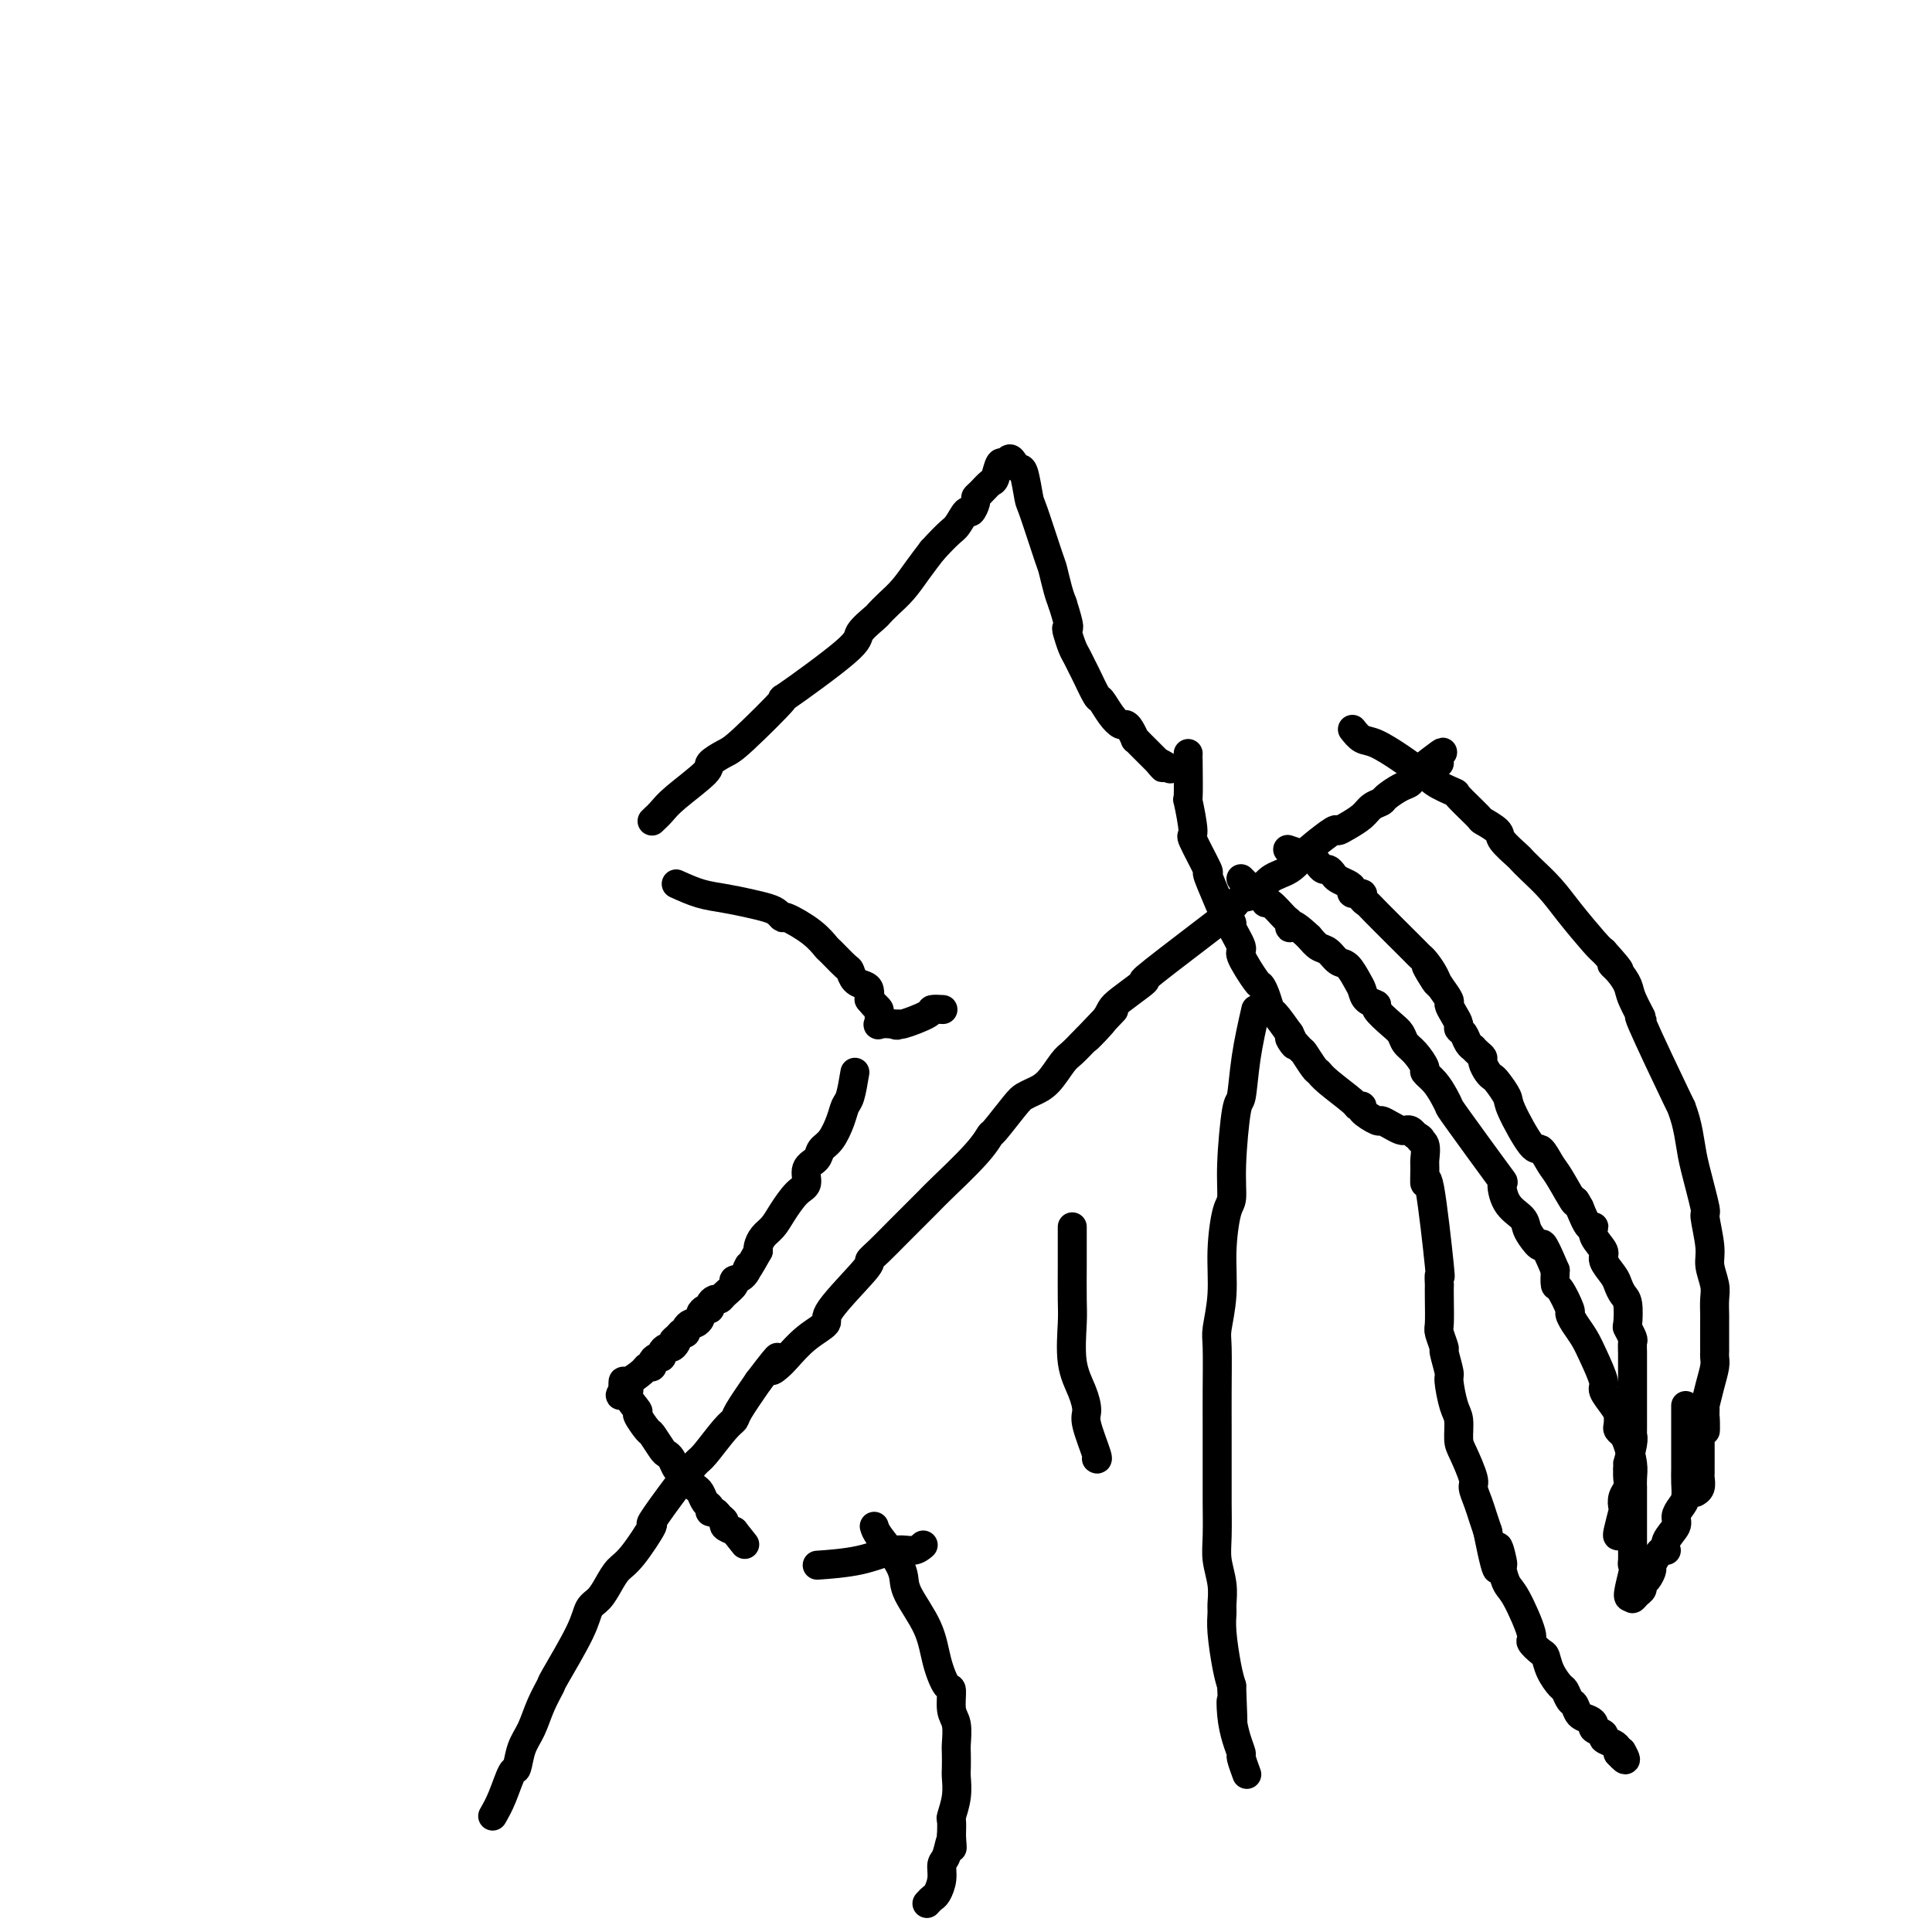 <svg viewBox='0 0 400 400' version='1.1' xmlns='http://www.w3.org/2000/svg' xmlns:xlink='http://www.w3.org/1999/xlink'><g fill='none' stroke='#000000' stroke-width='6' stroke-linecap='round' stroke-linejoin='round'><path d='M135,170c0.685,-0.645 1.370,-1.290 2,-2c0.630,-0.710 1.205,-1.486 3,-3c1.795,-1.514 4.811,-3.768 6,-5c1.189,-1.232 0.552,-1.442 1,-2c0.448,-0.558 1.981,-1.462 3,-2c1.019,-0.538 1.524,-0.709 4,-3c2.476,-2.291 6.923,-6.701 8,-8c1.077,-1.299 -1.215,0.515 1,-1c2.215,-1.515 8.938,-6.359 12,-9c3.062,-2.641 2.461,-3.080 3,-4c0.539,-0.920 2.216,-2.321 3,-3c0.784,-0.679 0.674,-0.635 1,-1c0.326,-0.365 1.087,-1.139 2,-2c0.913,-0.861 1.976,-1.809 3,-3c1.024,-1.191 2.007,-2.626 3,-4c0.993,-1.374 1.997,-2.687 3,-4'/><path d='M193,114c3.807,-4.191 4.326,-4.170 5,-5c0.674,-0.830 1.503,-2.511 2,-3c0.497,-0.489 0.662,0.216 1,0c0.338,-0.216 0.850,-1.351 1,-2c0.150,-0.649 -0.062,-0.813 0,-1c0.062,-0.187 0.398,-0.399 1,-1c0.602,-0.601 1.471,-1.591 2,-2c0.529,-0.409 0.719,-0.236 1,-1c0.281,-0.764 0.653,-2.463 1,-3c0.347,-0.537 0.670,0.090 1,0c0.330,-0.090 0.666,-0.896 1,-1c0.334,-0.104 0.665,0.493 1,1c0.335,0.507 0.675,0.924 1,1c0.325,0.076 0.636,-0.190 1,1c0.364,1.190 0.780,3.834 1,5c0.220,1.166 0.244,0.854 1,3c0.756,2.146 2.244,6.751 3,9c0.756,2.249 0.780,2.144 1,3c0.220,0.856 0.634,2.673 1,4c0.366,1.327 0.683,2.163 1,3'/><path d='M220,125c1.786,5.600 1.252,5.101 1,5c-0.252,-0.101 -0.223,0.197 0,1c0.223,0.803 0.641,2.111 1,3c0.359,0.889 0.659,1.360 1,2c0.341,0.640 0.724,1.449 1,2c0.276,0.551 0.445,0.845 1,2c0.555,1.155 1.497,3.171 2,4c0.503,0.829 0.568,0.473 1,1c0.432,0.527 1.230,1.939 2,3c0.770,1.061 1.512,1.772 2,2c0.488,0.228 0.722,-0.027 1,0c0.278,0.027 0.600,0.337 1,1c0.400,0.663 0.877,1.679 1,2c0.123,0.321 -0.108,-0.055 0,0c0.108,0.055 0.554,0.539 1,1c0.446,0.461 0.893,0.897 1,1c0.107,0.103 -0.126,-0.127 0,0c0.126,0.127 0.611,0.611 1,1c0.389,0.389 0.683,0.683 1,1c0.317,0.317 0.659,0.659 1,1'/><path d='M240,158c1.890,2.105 0.115,0.368 0,0c-0.115,-0.368 1.431,0.632 2,1c0.569,0.368 0.163,0.105 0,0c-0.163,-0.105 -0.081,-0.053 0,0'/><path d='M140,183c1.670,0.756 3.340,1.512 5,2c1.660,0.488 3.310,0.710 5,1c1.690,0.290 3.419,0.650 5,1c1.581,0.350 3.014,0.691 4,1c0.986,0.309 1.525,0.588 2,1c0.475,0.412 0.885,0.959 1,1c0.115,0.041 -0.064,-0.423 1,0c1.064,0.423 3.370,1.733 5,3c1.630,1.267 2.582,2.490 3,3c0.418,0.510 0.301,0.308 1,1c0.699,0.692 2.216,2.279 3,3c0.784,0.721 0.837,0.577 1,1c0.163,0.423 0.435,1.412 1,2c0.565,0.588 1.421,0.774 2,1c0.579,0.226 0.880,0.493 1,1c0.120,0.507 0.060,1.253 0,2'/><path d='M180,207c1.822,2.133 0.378,0.467 0,0c-0.378,-0.467 0.311,0.267 1,1'/><path d='M181,208c0.384,0.353 0.843,0.735 1,1c0.157,0.265 0.011,0.411 0,1c-0.011,0.589 0.112,1.620 0,2c-0.112,0.380 -0.461,0.109 0,0c0.461,-0.109 1.730,-0.054 3,0'/><path d='M185,212c0.864,0.591 1.023,0.067 1,0c-0.023,-0.067 -0.230,0.322 1,0c1.230,-0.322 3.897,-1.354 5,-2c1.103,-0.646 0.643,-0.905 1,-1c0.357,-0.095 1.531,-0.027 2,0c0.469,0.027 0.235,0.014 0,0'/><path d='M177,222c-0.328,1.949 -0.655,3.897 -1,5c-0.345,1.103 -0.707,1.359 -1,2c-0.293,0.641 -0.517,1.665 -1,3c-0.483,1.335 -1.224,2.981 -2,4c-0.776,1.019 -1.586,1.412 -2,2c-0.414,0.588 -0.432,1.371 -1,2c-0.568,0.629 -1.685,1.103 -2,2c-0.315,0.897 0.172,2.218 0,3c-0.172,0.782 -1.002,1.025 -2,2c-0.998,0.975 -2.162,2.681 -3,4c-0.838,1.319 -1.348,2.250 -2,3c-0.652,0.750 -1.445,1.317 -2,2c-0.555,0.683 -0.873,1.481 -1,2c-0.127,0.519 -0.064,0.760 0,1'/><path d='M157,259c-3.521,6.296 -2.323,3.536 -2,3c0.323,-0.536 -0.228,1.153 -1,2c-0.772,0.847 -1.765,0.853 -2,1c-0.235,0.147 0.287,0.434 0,1c-0.287,0.566 -1.383,1.409 -2,2c-0.617,0.591 -0.757,0.928 -1,1c-0.243,0.072 -0.591,-0.121 -1,0c-0.409,0.121 -0.879,0.557 -1,1c-0.121,0.443 0.108,0.893 0,1c-0.108,0.107 -0.554,-0.130 -1,0c-0.446,0.130 -0.894,0.626 -1,1c-0.106,0.374 0.130,0.626 0,1c-0.130,0.374 -0.626,0.871 -1,1c-0.374,0.129 -0.626,-0.110 -1,0c-0.374,0.110 -0.870,0.568 -1,1c-0.130,0.432 0.106,0.838 0,1c-0.106,0.162 -0.553,0.081 -1,0'/><path d='M141,276c-2.715,2.813 -1.502,1.345 -1,1c0.502,-0.345 0.293,0.433 0,1c-0.293,0.567 -0.670,0.922 -1,1c-0.330,0.078 -0.614,-0.120 -1,0c-0.386,0.120 -0.873,0.558 -1,1c-0.127,0.442 0.106,0.889 0,1c-0.106,0.111 -0.551,-0.112 -1,0c-0.449,0.112 -0.901,0.560 -1,1c-0.099,0.440 0.156,0.873 0,1c-0.156,0.127 -0.721,-0.052 -1,0c-0.279,0.052 -0.271,0.333 -1,1c-0.729,0.667 -2.196,1.718 -3,2c-0.804,0.282 -0.944,-0.205 -1,0c-0.056,0.205 -0.028,1.103 0,2'/><path d='M129,288c-1.595,1.844 0.417,0.452 1,0c0.583,-0.452 -0.262,0.034 0,1c0.262,0.966 1.632,2.413 2,3c0.368,0.587 -0.266,0.314 0,1c0.266,0.686 1.433,2.329 2,3c0.567,0.671 0.533,0.369 1,1c0.467,0.631 1.434,2.196 2,3c0.566,0.804 0.730,0.846 1,1c0.270,0.154 0.646,0.419 1,1c0.354,0.581 0.686,1.479 1,2c0.314,0.521 0.609,0.665 1,1c0.391,0.335 0.878,0.862 1,1c0.122,0.138 -0.122,-0.114 0,0c0.122,0.114 0.611,0.594 1,1c0.389,0.406 0.678,0.740 1,1c0.322,0.260 0.678,0.447 1,1c0.322,0.553 0.611,1.472 1,2c0.389,0.528 0.879,0.666 1,1c0.121,0.334 -0.127,0.863 0,1c0.127,0.137 0.628,-0.118 1,0c0.372,0.118 0.615,0.609 1,1c0.385,0.391 0.911,0.682 1,1c0.089,0.318 -0.260,0.662 0,1c0.260,0.338 1.130,0.669 2,1'/><path d='M152,317c3.833,4.833 1.917,2.417 0,0'/><path d='M170,324c-0.722,0.050 -1.444,0.101 0,0c1.444,-0.101 5.053,-0.353 8,-1c2.947,-0.647 5.233,-1.689 7,-2c1.767,-0.311 3.014,0.109 4,0c0.986,-0.109 1.710,-0.745 2,-1c0.290,-0.255 0.145,-0.127 0,0'/><path d='M181,316c0.143,0.493 0.287,0.986 1,2c0.713,1.014 1.997,2.548 3,4c1.003,1.452 1.725,2.821 2,4c0.275,1.179 0.102,2.169 1,4c0.898,1.831 2.867,4.504 4,7c1.133,2.496 1.432,4.816 2,7c0.568,2.184 1.406,4.231 2,5c0.594,0.769 0.944,0.260 1,1c0.056,0.740 -0.181,2.730 0,4c0.181,1.270 0.780,1.819 1,3c0.220,1.181 0.060,2.993 0,4c-0.060,1.007 -0.020,1.209 0,2c0.020,0.791 0.019,2.171 0,3c-0.019,0.829 -0.058,1.106 0,2c0.058,0.894 0.211,2.405 0,4c-0.211,1.595 -0.788,3.276 -1,4c-0.212,0.724 -0.061,0.493 0,1c0.061,0.507 0.030,1.754 0,3'/><path d='M197,380c0.198,4.863 0.194,1.520 0,1c-0.194,-0.520 -0.576,1.783 -1,3c-0.424,1.217 -0.888,1.349 -1,2c-0.112,0.651 0.127,1.821 0,3c-0.127,1.179 -0.622,2.368 -1,3c-0.378,0.632 -0.640,0.709 -1,1c-0.360,0.291 -0.817,0.798 -1,1c-0.183,0.202 -0.091,0.101 0,0'/><path d='M222,254c-0.001,1.960 -0.002,3.920 0,5c0.002,1.080 0.007,1.282 0,3c-0.007,1.718 -0.026,4.954 0,7c0.026,2.046 0.096,2.904 0,5c-0.096,2.096 -0.358,5.431 0,8c0.358,2.569 1.336,4.373 2,6c0.664,1.627 1.015,3.077 1,4c-0.015,0.923 -0.396,1.320 0,3c0.396,1.680 1.568,4.645 2,6c0.432,1.355 0.123,1.102 0,1c-0.123,-0.102 -0.062,-0.051 0,0'/><path d='M260,209c-0.754,3.337 -1.508,6.673 -2,10c-0.492,3.327 -0.723,6.644 -1,8c-0.277,1.356 -0.600,0.750 -1,3c-0.400,2.250 -0.877,7.355 -1,11c-0.123,3.645 0.107,5.831 0,7c-0.107,1.169 -0.550,1.322 -1,3c-0.450,1.678 -0.905,4.881 -1,8c-0.095,3.119 0.171,6.155 0,9c-0.171,2.845 -0.778,5.498 -1,7c-0.222,1.502 -0.060,1.851 0,4c0.060,2.149 0.016,6.098 0,9c-0.016,2.902 -0.004,4.758 0,7c0.004,2.242 0.000,4.871 0,7c-0.000,2.129 0.004,3.759 0,5c-0.004,1.241 -0.015,2.094 0,4c0.015,1.906 0.057,4.866 0,7c-0.057,2.134 -0.212,3.442 0,5c0.212,1.558 0.792,3.365 1,5c0.208,1.635 0.045,3.098 0,4c-0.045,0.902 0.029,1.242 0,2c-0.029,0.758 -0.162,1.935 0,4c0.162,2.065 0.618,5.019 1,7c0.382,1.981 0.691,2.991 1,4'/><path d='M255,349c0.476,12.301 0.165,6.053 0,4c-0.165,-2.053 -0.184,0.088 0,2c0.184,1.912 0.571,3.595 1,5c0.429,1.405 0.898,2.531 1,3c0.102,0.469 -0.165,0.280 0,1c0.165,0.720 0.761,2.349 1,3c0.239,0.651 0.119,0.326 0,0'/><path d='M246,156c-0.010,0.035 -0.020,0.070 0,2c0.020,1.930 0.070,5.755 0,7c-0.070,1.245 -0.259,-0.092 0,1c0.259,1.092 0.966,4.611 1,6c0.034,1.389 -0.606,0.646 0,2c0.606,1.354 2.458,4.805 3,6c0.542,1.195 -0.225,0.134 0,1c0.225,0.866 1.442,3.658 2,5c0.558,1.342 0.458,1.234 1,2c0.542,0.766 1.725,2.405 2,3c0.275,0.595 -0.358,0.144 0,1c0.358,0.856 1.706,3.019 2,4c0.294,0.981 -0.468,0.782 0,2c0.468,1.218 2.165,3.854 3,5c0.835,1.146 0.807,0.802 1,1c0.193,0.198 0.609,0.940 1,2c0.391,1.060 0.759,2.439 1,3c0.241,0.561 0.355,0.303 1,1c0.645,0.697 1.823,2.348 3,4'/><path d='M267,214c2.208,4.441 0.227,1.543 0,1c-0.227,-0.543 1.301,1.270 2,2c0.699,0.730 0.570,0.378 1,1c0.430,0.622 1.421,2.219 2,3c0.579,0.781 0.748,0.745 1,1c0.252,0.255 0.586,0.802 2,2c1.414,1.198 3.906,3.047 5,4c1.094,0.953 0.789,1.011 1,1c0.211,-0.011 0.938,-0.091 1,0c0.062,0.091 -0.541,0.354 0,1c0.541,0.646 2.225,1.676 3,2c0.775,0.324 0.641,-0.057 1,0c0.359,0.057 1.209,0.554 2,1c0.791,0.446 1.521,0.841 2,1c0.479,0.159 0.706,0.081 1,0c0.294,-0.081 0.655,-0.166 1,0c0.345,0.166 0.672,0.583 1,1'/><path d='M293,235c1.867,0.984 1.036,0.944 1,1c-0.036,0.056 0.724,0.210 1,1c0.276,0.790 0.067,2.218 0,3c-0.067,0.782 0.006,0.918 0,2c-0.006,1.082 -0.093,3.111 0,3c0.093,-0.111 0.365,-2.361 1,1c0.635,3.361 1.634,12.333 2,16c0.366,3.667 0.098,2.030 0,2c-0.098,-0.030 -0.027,1.548 0,2c0.027,0.452 0.011,-0.221 0,0c-0.011,0.221 -0.018,1.338 0,3c0.018,1.662 0.061,3.871 0,5c-0.061,1.129 -0.227,1.177 0,2c0.227,0.823 0.848,2.419 1,3c0.152,0.581 -0.166,0.145 0,1c0.166,0.855 0.814,2.999 1,4c0.186,1.001 -0.092,0.860 0,2c0.092,1.140 0.554,3.563 1,5c0.446,1.437 0.875,1.889 1,3c0.125,1.111 -0.055,2.881 0,4c0.055,1.119 0.343,1.587 1,3c0.657,1.413 1.681,3.771 2,5c0.319,1.229 -0.069,1.329 0,2c0.069,0.671 0.596,1.911 1,3c0.404,1.089 0.687,2.025 1,3c0.313,0.975 0.657,1.987 1,3'/><path d='M308,317c2.714,13.485 1.998,6.198 2,4c0.002,-2.198 0.723,0.694 1,2c0.277,1.306 0.110,1.026 0,1c-0.110,-0.026 -0.165,0.201 0,1c0.165,0.799 0.548,2.169 1,3c0.452,0.831 0.972,1.124 2,3c1.028,1.876 2.565,5.334 3,7c0.435,1.666 -0.230,1.539 0,2c0.230,0.461 1.357,1.509 2,2c0.643,0.491 0.802,0.426 1,1c0.198,0.574 0.434,1.788 1,3c0.566,1.212 1.460,2.423 2,3c0.540,0.577 0.725,0.522 1,1c0.275,0.478 0.638,1.490 1,2c0.362,0.510 0.722,0.518 1,1c0.278,0.482 0.475,1.439 1,2c0.525,0.561 1.379,0.728 2,1c0.621,0.272 1.010,0.650 1,1c-0.010,0.350 -0.419,0.671 0,1c0.419,0.329 1.668,0.665 2,1c0.332,0.335 -0.251,0.667 0,1c0.251,0.333 1.337,0.667 2,1c0.663,0.333 0.904,0.667 1,1c0.096,0.333 0.048,0.667 0,1'/><path d='M335,363c2.400,2.644 1.400,0.756 1,0c-0.400,-0.756 -0.200,-0.378 0,0'/><path d='M102,376c0.645,-1.129 1.289,-2.257 2,-4c0.711,-1.743 1.488,-4.100 2,-5c0.512,-0.900 0.758,-0.344 1,-1c0.242,-0.656 0.481,-2.526 1,-4c0.519,-1.474 1.319,-2.554 2,-4c0.681,-1.446 1.242,-3.259 2,-5c0.758,-1.741 1.712,-3.410 2,-4c0.288,-0.590 -0.088,-0.100 1,-2c1.088,-1.900 3.642,-6.190 5,-9c1.358,-2.810 1.520,-4.142 2,-5c0.480,-0.858 1.280,-1.244 2,-2c0.720,-0.756 1.362,-1.881 2,-3c0.638,-1.119 1.272,-2.230 2,-3c0.728,-0.770 1.550,-1.198 3,-3c1.450,-1.802 3.527,-4.980 4,-6c0.473,-1.020 -0.659,0.116 0,-1c0.659,-1.116 3.108,-4.484 5,-7c1.892,-2.516 3.226,-4.180 4,-5c0.774,-0.820 0.989,-0.797 2,-2c1.011,-1.203 2.817,-3.632 4,-5c1.183,-1.368 1.741,-1.676 2,-2c0.259,-0.324 0.217,-0.664 1,-2c0.783,-1.336 2.392,-3.668 4,-6'/><path d='M157,286c6.053,-7.969 3.687,-4.390 3,-3c-0.687,1.390 0.307,0.593 1,0c0.693,-0.593 1.087,-0.982 2,-2c0.913,-1.018 2.345,-2.664 4,-4c1.655,-1.336 3.534,-2.363 4,-3c0.466,-0.637 -0.482,-0.884 1,-3c1.482,-2.116 5.396,-6.101 7,-8c1.604,-1.899 0.900,-1.712 1,-2c0.100,-0.288 1.003,-1.052 2,-2c0.997,-0.948 2.089,-2.080 4,-4c1.911,-1.920 4.642,-4.629 6,-6c1.358,-1.371 1.344,-1.404 3,-3c1.656,-1.596 4.982,-4.756 7,-7c2.018,-2.244 2.728,-3.571 3,-4c0.272,-0.429 0.106,0.039 1,-1c0.894,-1.039 2.848,-3.584 4,-5c1.152,-1.416 1.502,-1.702 2,-2c0.498,-0.298 1.145,-0.608 2,-1c0.855,-0.392 1.917,-0.865 3,-2c1.083,-1.135 2.187,-2.933 3,-4c0.813,-1.067 1.334,-1.403 2,-2c0.666,-0.597 1.476,-1.456 2,-2c0.524,-0.544 0.762,-0.772 1,-1'/><path d='M225,215c10.653,-11.132 3.285,-3.462 1,-1c-2.285,2.462 0.514,-0.283 2,-2c1.486,-1.717 1.661,-2.405 2,-3c0.339,-0.595 0.843,-1.097 2,-2c1.157,-0.903 2.966,-2.209 4,-3c1.034,-0.791 1.292,-1.069 1,-1c-0.292,0.069 -1.135,0.484 2,-2c3.135,-2.484 10.247,-7.868 13,-10c2.753,-2.132 1.148,-1.012 1,-1c-0.148,0.012 1.160,-1.084 2,-2c0.840,-0.916 1.212,-1.653 2,-2c0.788,-0.347 1.990,-0.304 3,-1c1.010,-0.696 1.826,-2.131 3,-3c1.174,-0.869 2.706,-1.171 4,-2c1.294,-0.829 2.352,-2.186 3,-3c0.648,-0.814 0.887,-1.085 2,-2c1.113,-0.915 3.099,-2.472 4,-3c0.901,-0.528 0.718,-0.025 1,0c0.282,0.025 1.029,-0.426 2,-1c0.971,-0.574 2.164,-1.271 3,-2c0.836,-0.729 1.313,-1.490 2,-2c0.687,-0.510 1.585,-0.769 2,-1c0.415,-0.231 0.348,-0.433 1,-1c0.652,-0.567 2.022,-1.499 3,-2c0.978,-0.501 1.565,-0.572 2,-1c0.435,-0.428 0.717,-1.214 1,-2'/><path d='M293,160c10.714,-8.464 3.498,-2.124 1,0c-2.498,2.124 -0.278,0.033 1,-1c1.278,-1.033 1.613,-1.009 2,-1c0.387,0.009 0.825,0.003 1,0c0.175,-0.003 0.088,-0.001 0,0'/><path d='M280,151c0.637,0.808 1.273,1.616 2,2c0.727,0.384 1.543,0.343 3,1c1.457,0.657 3.554,2.012 5,3c1.446,0.988 2.240,1.610 3,2c0.760,0.390 1.487,0.550 2,1c0.513,0.450 0.814,1.191 2,2c1.186,0.809 3.257,1.687 4,2c0.743,0.313 0.158,0.060 1,1c0.842,0.940 3.112,3.071 4,4c0.888,0.929 0.394,0.654 1,1c0.606,0.346 2.310,1.313 3,2c0.690,0.687 0.365,1.096 1,2c0.635,0.904 2.229,2.304 3,3c0.771,0.696 0.717,0.687 1,1c0.283,0.313 0.902,0.949 2,2c1.098,1.051 2.676,2.519 4,4c1.324,1.481 2.395,2.976 4,5c1.605,2.024 3.744,4.578 5,6c1.256,1.422 1.628,1.711 2,2'/><path d='M332,197c5.219,5.765 2.767,3.678 2,3c-0.767,-0.678 0.152,0.052 1,1c0.848,0.948 1.626,2.113 2,3c0.374,0.887 0.344,1.496 1,3c0.656,1.504 1.996,3.902 2,4c0.004,0.098 -1.330,-2.105 0,1c1.330,3.105 5.325,11.519 7,15c1.675,3.481 1.031,2.030 1,2c-0.031,-0.030 0.551,1.360 1,3c0.449,1.640 0.765,3.531 1,5c0.235,1.469 0.388,2.517 1,5c0.612,2.483 1.685,6.401 2,8c0.315,1.599 -0.126,0.878 0,2c0.126,1.122 0.818,4.087 1,6c0.182,1.913 -0.147,2.774 0,4c0.147,1.226 0.772,2.816 1,4c0.228,1.184 0.061,1.963 0,3c-0.061,1.037 -0.017,2.333 0,3c0.017,0.667 0.005,0.705 0,2c-0.005,1.295 -0.004,3.846 0,5c0.004,1.154 0.011,0.909 0,1c-0.011,0.091 -0.042,0.517 0,1c0.042,0.483 0.155,1.025 0,2c-0.155,0.975 -0.578,2.385 -1,4c-0.422,1.615 -0.845,3.435 -1,4c-0.155,0.565 -0.044,-0.124 0,0c0.044,0.124 0.022,1.062 0,2'/><path d='M353,293c0.061,6.539 0.212,1.386 0,0c-0.212,-1.386 -0.789,0.994 -1,2c-0.211,1.006 -0.057,0.637 0,1c0.057,0.363 0.015,1.458 0,2c-0.015,0.542 -0.004,0.530 0,1c0.004,0.470 0.001,1.420 0,2c-0.001,0.580 0.001,0.789 0,1c-0.001,0.211 -0.004,0.424 0,1c0.004,0.576 0.015,1.513 0,2c-0.015,0.487 -0.056,0.522 0,1c0.056,0.478 0.207,1.398 0,2c-0.207,0.602 -0.774,0.886 -1,1c-0.226,0.114 -0.113,0.057 0,0'/><path d='M335,318c-0.111,0.013 -0.222,0.026 0,-1c0.222,-1.026 0.778,-3.090 1,-4c0.222,-0.910 0.112,-0.667 0,-1c-0.112,-0.333 -0.226,-1.244 0,-2c0.226,-0.756 0.792,-1.357 1,-2c0.208,-0.643 0.060,-1.326 0,-2c-0.060,-0.674 -0.030,-1.337 0,-2'/><path d='M337,304c0.249,-2.178 -0.130,-0.623 0,-1c0.130,-0.377 0.767,-2.686 1,-4c0.233,-1.314 0.062,-1.633 0,-2c-0.062,-0.367 -0.017,-0.783 0,-1c0.017,-0.217 0.004,-0.235 0,0c-0.004,0.235 -0.001,0.723 0,-1c0.001,-1.723 0.000,-5.656 0,-7c-0.000,-1.344 -0.000,-0.099 0,0c0.000,0.099 -0.000,-0.947 0,-2c0.000,-1.053 0.001,-2.112 0,-3c-0.001,-0.888 -0.004,-1.604 0,-2c0.004,-0.396 0.015,-0.470 0,-1c-0.015,-0.530 -0.056,-1.514 0,-2c0.056,-0.486 0.208,-0.472 0,-1c-0.208,-0.528 -0.777,-1.598 -1,-2c-0.223,-0.402 -0.100,-0.137 0,-1c0.100,-0.863 0.176,-2.854 0,-4c-0.176,-1.146 -0.605,-1.447 -1,-2c-0.395,-0.553 -0.754,-1.359 -1,-2c-0.246,-0.641 -0.377,-1.119 -1,-2c-0.623,-0.881 -1.738,-2.167 -2,-3c-0.262,-0.833 0.330,-1.215 0,-2c-0.330,-0.785 -1.583,-1.973 -2,-3c-0.417,-1.027 0.003,-1.892 0,-2c-0.003,-0.108 -0.429,0.541 -1,0c-0.571,-0.541 -1.285,-2.270 -2,-4'/><path d='M327,250c-1.616,-3.052 -0.657,-0.682 -1,-1c-0.343,-0.318 -1.987,-3.325 -3,-5c-1.013,-1.675 -1.394,-2.019 -2,-3c-0.606,-0.981 -1.437,-2.599 -2,-3c-0.563,-0.401 -0.858,0.415 -2,-1c-1.142,-1.415 -3.132,-5.061 -4,-7c-0.868,-1.939 -0.615,-2.173 -1,-3c-0.385,-0.827 -1.409,-2.249 -2,-3c-0.591,-0.751 -0.750,-0.831 -1,-1c-0.250,-0.169 -0.593,-0.427 -1,-1c-0.407,-0.573 -0.879,-1.459 -1,-2c-0.121,-0.541 0.108,-0.735 0,-1c-0.108,-0.265 -0.553,-0.599 -1,-1c-0.447,-0.401 -0.894,-0.867 -1,-1c-0.106,-0.133 0.130,0.067 0,0c-0.130,-0.067 -0.626,-0.402 -1,-1c-0.374,-0.598 -0.626,-1.460 -1,-2c-0.374,-0.540 -0.869,-0.759 -1,-1c-0.131,-0.241 0.103,-0.504 0,-1c-0.103,-0.496 -0.543,-1.226 -1,-2c-0.457,-0.774 -0.931,-1.593 -1,-2c-0.069,-0.407 0.266,-0.402 0,-1c-0.266,-0.598 -1.133,-1.799 -2,-3'/><path d='M298,204c-4.742,-7.327 -2.097,-2.646 -1,-1c1.097,1.646 0.646,0.257 0,-1c-0.646,-1.257 -1.486,-2.382 -2,-3c-0.514,-0.618 -0.701,-0.729 -1,-1c-0.299,-0.271 -0.711,-0.702 -1,-1c-0.289,-0.298 -0.453,-0.462 -2,-2c-1.547,-1.538 -4.475,-4.450 -6,-6c-1.525,-1.550 -1.648,-1.739 -2,-2c-0.352,-0.261 -0.933,-0.595 -1,-1c-0.067,-0.405 0.382,-0.882 0,-1c-0.382,-0.118 -1.594,0.123 -2,0c-0.406,-0.123 -0.007,-0.611 0,-1c0.007,-0.389 -0.379,-0.678 -1,-1c-0.621,-0.322 -1.476,-0.678 -2,-1c-0.524,-0.322 -0.716,-0.611 -1,-1c-0.284,-0.389 -0.659,-0.879 -1,-1c-0.341,-0.121 -0.649,0.126 -1,0c-0.351,-0.126 -0.746,-0.626 -1,-1c-0.254,-0.374 -0.366,-0.622 -1,-1c-0.634,-0.378 -1.788,-0.885 -2,-1c-0.212,-0.115 0.520,0.161 0,0c-0.520,-0.161 -2.291,-0.760 -3,-1c-0.709,-0.240 -0.354,-0.120 0,0'/><path d='M349,291c0.000,1.906 0.000,3.812 0,5c-0.000,1.188 -0.000,1.658 0,2c0.000,0.342 0.001,0.557 0,1c-0.001,0.443 -0.003,1.116 0,2c0.003,0.884 0.011,1.980 0,3c-0.011,1.020 -0.039,1.963 0,3c0.039,1.037 0.146,2.168 0,3c-0.146,0.832 -0.547,1.366 -1,2c-0.453,0.634 -0.960,1.368 -1,2c-0.040,0.632 0.388,1.161 0,2c-0.388,0.839 -1.592,1.988 -2,3c-0.408,1.012 -0.021,1.886 0,2c0.021,0.114 -0.324,-0.530 -1,0c-0.676,0.530 -1.683,2.236 -2,3c-0.317,0.764 0.056,0.585 0,1c-0.056,0.415 -0.541,1.422 -1,2c-0.459,0.578 -0.894,0.727 -1,1c-0.106,0.273 0.116,0.671 0,1c-0.116,0.329 -0.570,0.589 -1,1c-0.430,0.411 -0.837,0.975 -1,1c-0.163,0.025 -0.081,-0.487 0,-1'/><path d='M338,330c-1.702,2.301 -0.456,-1.948 0,-4c0.456,-2.052 0.122,-1.907 0,-2c-0.122,-0.093 -0.033,-0.426 0,-1c0.033,-0.574 0.009,-1.391 0,-2c-0.009,-0.609 -0.002,-1.009 0,-3c0.002,-1.991 0.000,-5.572 0,-7c-0.000,-1.428 0.001,-0.702 0,-1c-0.001,-0.298 -0.003,-1.620 0,-2c0.003,-0.380 0.012,0.182 0,0c-0.012,-0.182 -0.045,-1.110 0,-2c0.045,-0.890 0.170,-1.743 0,-3c-0.170,-1.257 -0.634,-2.917 -1,-4c-0.366,-1.083 -0.636,-1.587 -1,-2c-0.364,-0.413 -0.824,-0.734 -1,-1c-0.176,-0.266 -0.070,-0.477 0,-1c0.070,-0.523 0.104,-1.357 0,-2c-0.104,-0.643 -0.345,-1.095 -1,-2c-0.655,-0.905 -1.723,-2.262 -2,-3c-0.277,-0.738 0.237,-0.857 0,-2c-0.237,-1.143 -1.225,-3.311 -2,-5c-0.775,-1.689 -1.339,-2.898 -2,-4c-0.661,-1.102 -1.421,-2.097 -2,-3c-0.579,-0.903 -0.978,-1.714 -1,-2c-0.022,-0.286 0.334,-0.046 0,-1c-0.334,-0.954 -1.359,-3.103 -2,-4c-0.641,-0.897 -0.897,-0.542 -1,-1c-0.103,-0.458 -0.051,-1.729 0,-3'/><path d='M322,263c-3.048,-7.225 -2.669,-5.288 -3,-5c-0.331,0.288 -1.372,-1.073 -2,-2c-0.628,-0.927 -0.844,-1.419 -1,-2c-0.156,-0.581 -0.252,-1.252 -1,-2c-0.748,-0.748 -2.147,-1.572 -3,-3c-0.853,-1.428 -1.159,-3.459 -1,-4c0.159,-0.541 0.783,0.410 -1,-2c-1.783,-2.410 -5.974,-8.180 -8,-11c-2.026,-2.820 -1.886,-2.690 -2,-3c-0.114,-0.310 -0.481,-1.059 -1,-2c-0.519,-0.941 -1.190,-2.072 -2,-3c-0.810,-0.928 -1.761,-1.652 -2,-2c-0.239,-0.348 0.233,-0.318 0,-1c-0.233,-0.682 -1.170,-2.074 -2,-3c-0.830,-0.926 -1.551,-1.386 -2,-2c-0.449,-0.614 -0.624,-1.382 -1,-2c-0.376,-0.618 -0.951,-1.086 -2,-2c-1.049,-0.914 -2.570,-2.274 -3,-3c-0.430,-0.726 0.233,-0.818 0,-1c-0.233,-0.182 -1.361,-0.453 -2,-1c-0.639,-0.547 -0.790,-1.369 -1,-2c-0.210,-0.631 -0.479,-1.071 -1,-2c-0.521,-0.929 -1.294,-2.346 -2,-3c-0.706,-0.654 -1.344,-0.547 -2,-1c-0.656,-0.453 -1.331,-1.468 -2,-2c-0.669,-0.532 -1.334,-0.581 -2,-1c-0.666,-0.419 -1.333,-1.210 -2,-2'/><path d='M271,194c-4.314,-4.108 -4.099,-2.378 -4,-2c0.099,0.378 0.081,-0.595 0,-1c-0.081,-0.405 -0.225,-0.241 -1,-1c-0.775,-0.759 -2.183,-2.441 -3,-3c-0.817,-0.559 -1.045,0.005 -1,0c0.045,-0.005 0.362,-0.580 0,-1c-0.362,-0.420 -1.403,-0.687 -2,-1c-0.597,-0.313 -0.748,-0.672 -1,-1c-0.252,-0.328 -0.604,-0.624 -1,-1c-0.396,-0.376 -0.838,-0.832 -1,-1c-0.162,-0.168 -0.046,-0.048 0,0c0.046,0.048 0.023,0.024 0,0'/></g>
</svg>